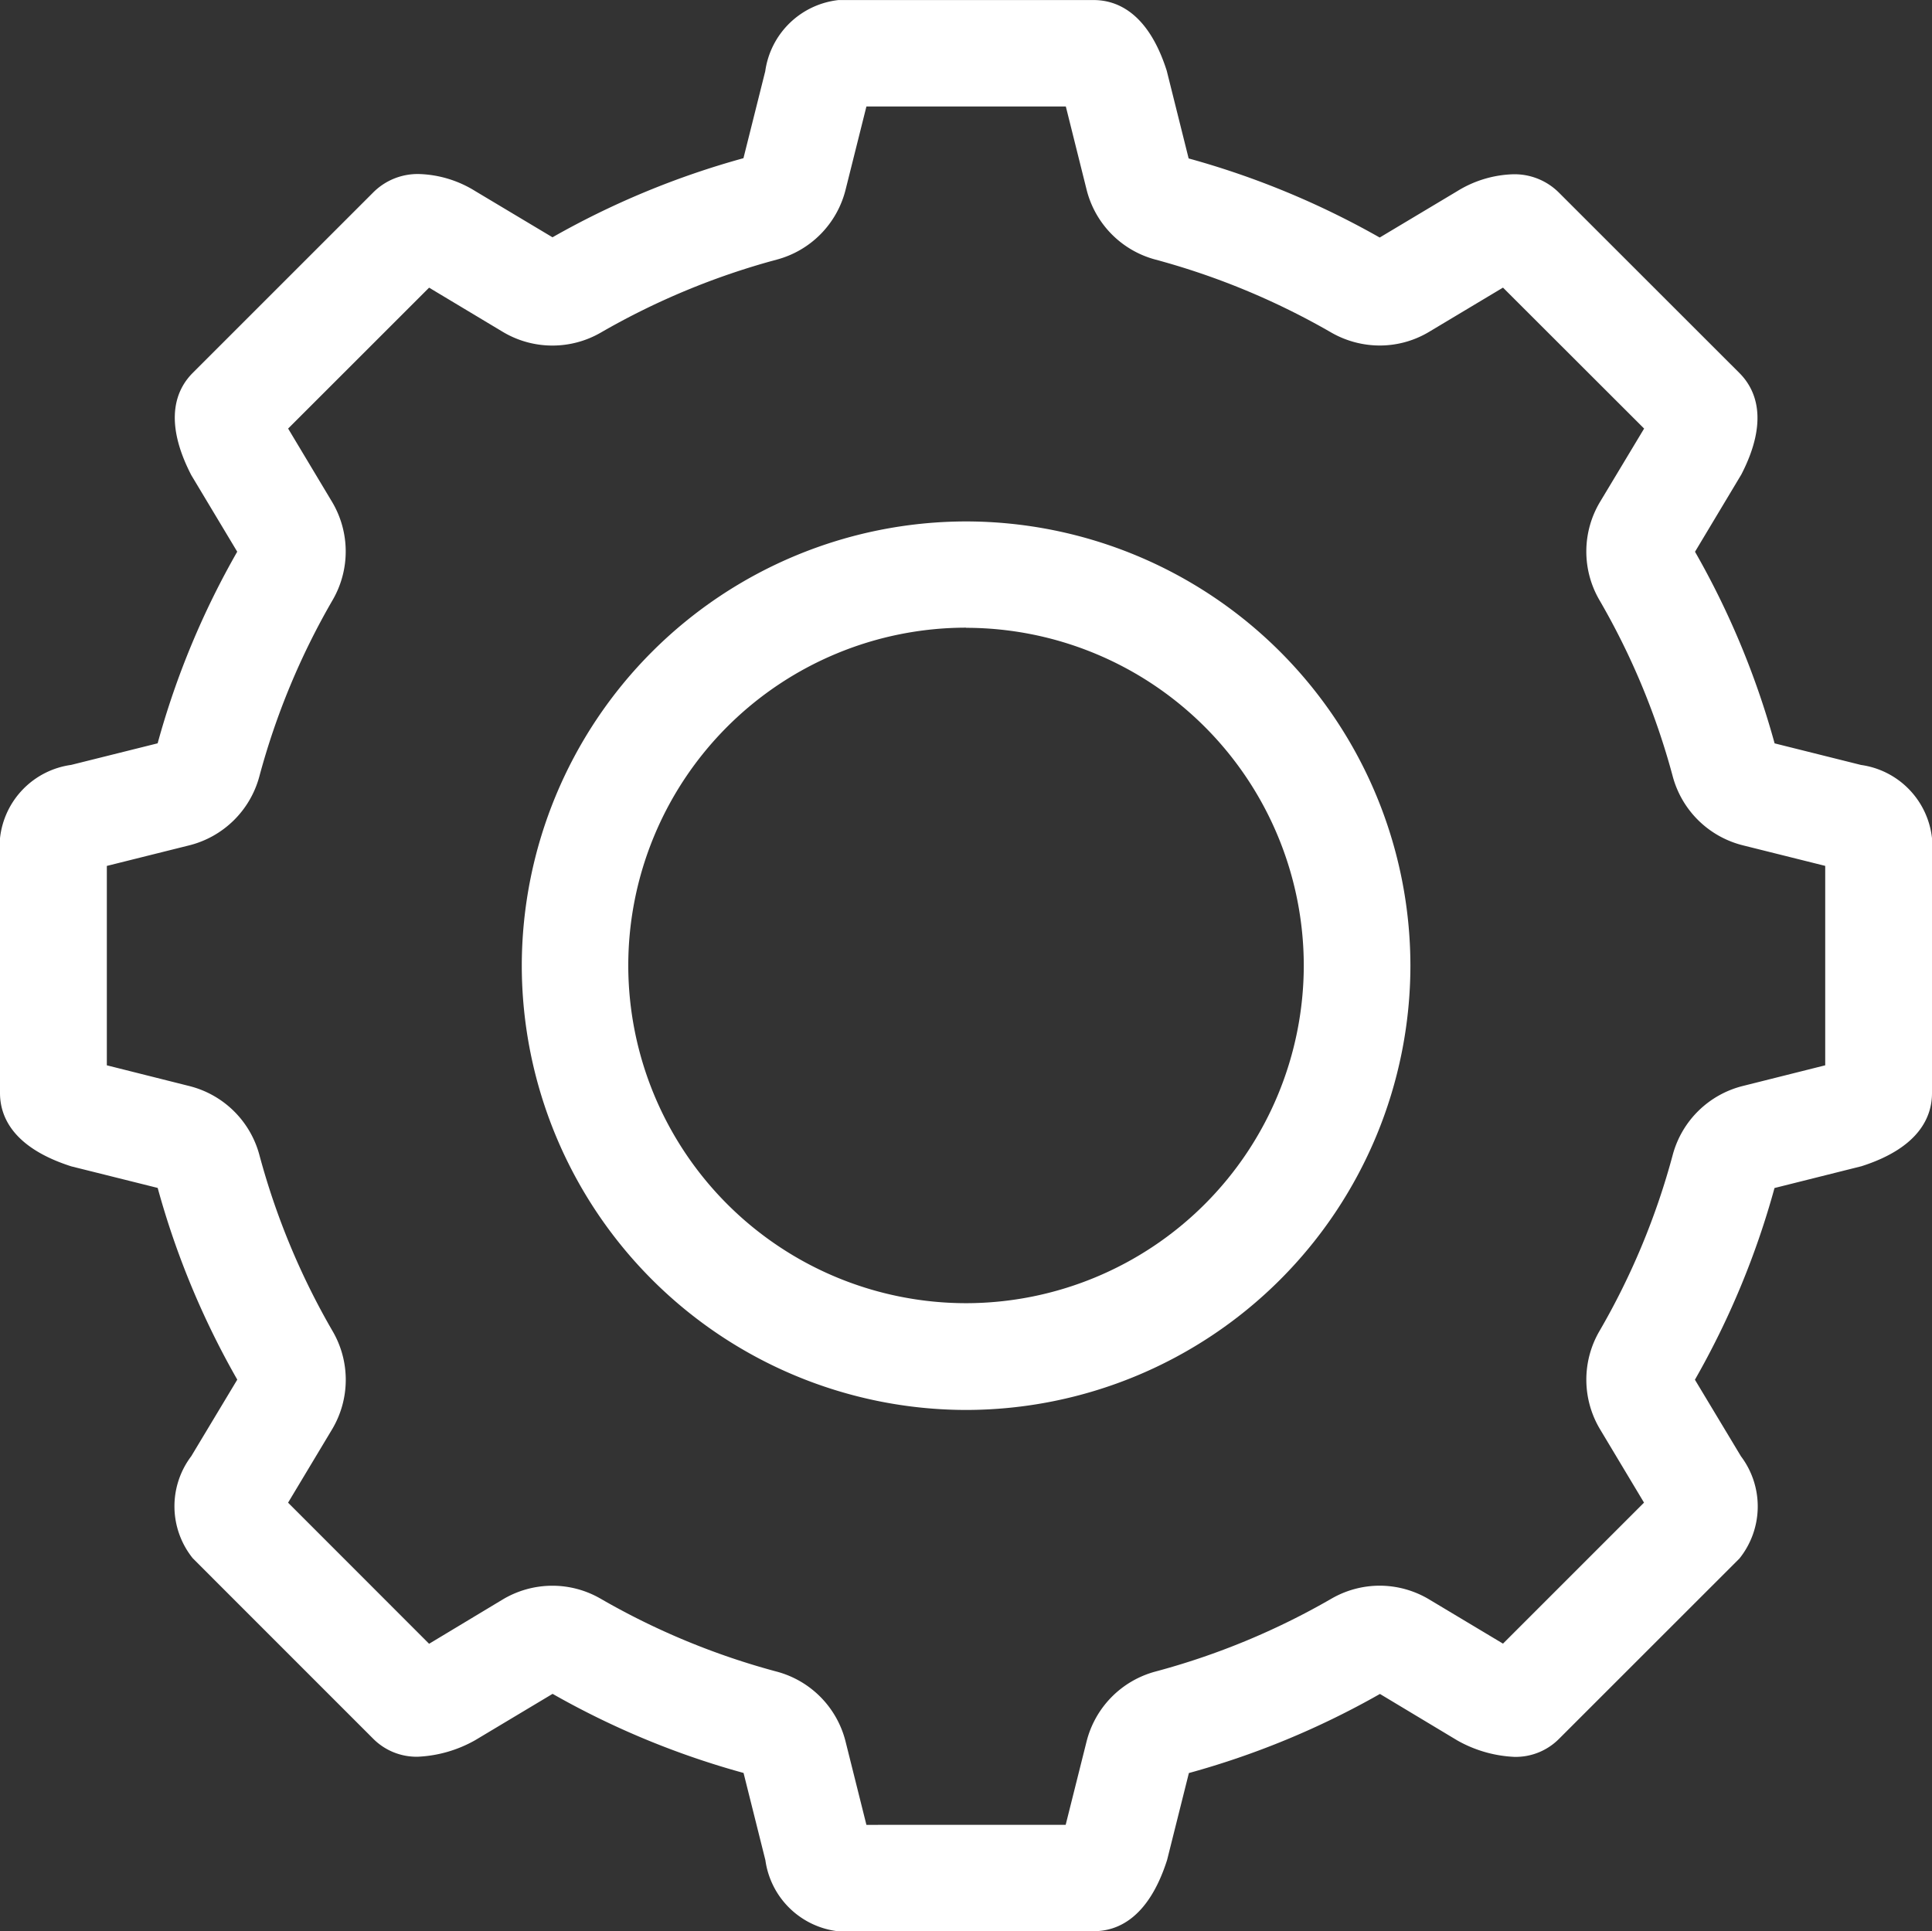 <svg xmlns="http://www.w3.org/2000/svg" width="40.004" height="39.994" viewBox="0 0 40.004 39.994">
  <rect x="0" y="0" width="40.004" height="39.994" fill="#333333" stroke="none"/>
  <path id="icon-gear-white" d="M248.062-189.263a1.72,1.72,0,0,1-1.518-1.474l-.452-1.806a17.215,17.215,0,0,1-3.954-1.638l-1.6.958a2.652,2.652,0,0,1-1.187.344,1.267,1.267,0,0,1-.93-.375l-3.733-3.734a1.718,1.718,0,0,1-.032-2.114l.953-1.586a17.12,17.12,0,0,1-1.648-3.97l-1.79-.447c-1.221-.391-1.475-1.041-1.475-1.519V-211.9a1.718,1.718,0,0,1,1.473-1.518l1.791-.447a17.078,17.078,0,0,1,1.648-3.968l-.952-1.587c-.587-1.138-.307-1.778.031-2.116l3.733-3.733a1.3,1.3,0,0,1,.957-.385,2.33,2.33,0,0,1,1.159.353l1.6.957a17.259,17.259,0,0,1,3.954-1.638l.451-1.8a1.723,1.723,0,0,1,1.519-1.475h5.28c.478,0,1.128.254,1.514,1.462l.454,1.818a17.343,17.343,0,0,1,3.956,1.638l1.6-.957a2.33,2.33,0,0,1,1.158-.353,1.3,1.3,0,0,1,.958.385l3.734,3.732c.337.338.617.978.038,2.1l-.959,1.6a17.139,17.139,0,0,1,1.648,3.968l1.789.447a1.718,1.718,0,0,1,1.47,1.517v5.279c0,.478-.253,1.128-1.461,1.514l-1.8.451a17.152,17.152,0,0,1-1.648,3.97l.953,1.585a1.725,1.725,0,0,1-.03,2.116l-3.735,3.734a1.264,1.264,0,0,1-.929.375,2.642,2.642,0,0,1-1.175-.338l-1.606-.965a17.249,17.249,0,0,1-3.956,1.638l-.451,1.8c-.39,1.222-1.04,1.475-1.518,1.475Zm4.7-2.206.432-1.723a2.006,2.006,0,0,1,1.427-1.451,15.069,15.069,0,0,0,3.642-1.508,2,2,0,0,1,1-.27,2,2,0,0,1,1.028.286l1.526.914,2.92-2.92-.908-1.515a2,2,0,0,1-.015-2.037,14.981,14.981,0,0,0,1.518-3.651,2.006,2.006,0,0,1,1.451-1.425l1.706-.428v-4.13l-1.706-.426a2.008,2.008,0,0,1-1.451-1.426,14.985,14.985,0,0,0-1.518-3.652,2,2,0,0,1,.015-2.038l.91-1.514-2.922-2.919-1.525.913a1.987,1.987,0,0,1-1.028.286,2.025,2.025,0,0,1-1-.267,15.169,15.169,0,0,0-3.642-1.512,2,2,0,0,1-1.427-1.449l-.43-1.722h-4.129l-.431,1.722a2,2,0,0,1-1.428,1.45,15.158,15.158,0,0,0-3.642,1.511,2,2,0,0,1-1,.268,2,2,0,0,1-1.032-.286l-1.522-.913-2.919,2.918.908,1.515a2.006,2.006,0,0,1,.013,2.037,15.042,15.042,0,0,0-1.517,3.652,2.009,2.009,0,0,1-1.452,1.427l-1.706.426v4.129l1.707.429a2.008,2.008,0,0,1,1.451,1.424,15.029,15.029,0,0,0,1.517,3.652,2,2,0,0,1-.013,2.037l-.909,1.515,2.92,2.922,1.522-.916a2.006,2.006,0,0,1,1.032-.286,1.994,1.994,0,0,1,1,.27,15.092,15.092,0,0,0,3.642,1.508,2,2,0,0,1,1.428,1.451l.431,1.723ZM250.7-200.06a9.212,9.212,0,0,1-9.2-9.2,9.212,9.212,0,0,1,9.2-9.2,9.211,9.211,0,0,1,9.2,9.2A9.211,9.211,0,0,1,250.7-200.06Zm0-16.2a7,7,0,0,0-6.995,6.995,7,7,0,0,0,6.995,6.994,7,7,0,0,0,6.992-6.994,7,7,0,0,0-6.992-6.992Z" transform="translate(-230.696 229.258)" fill="#fff"/>
</svg>
